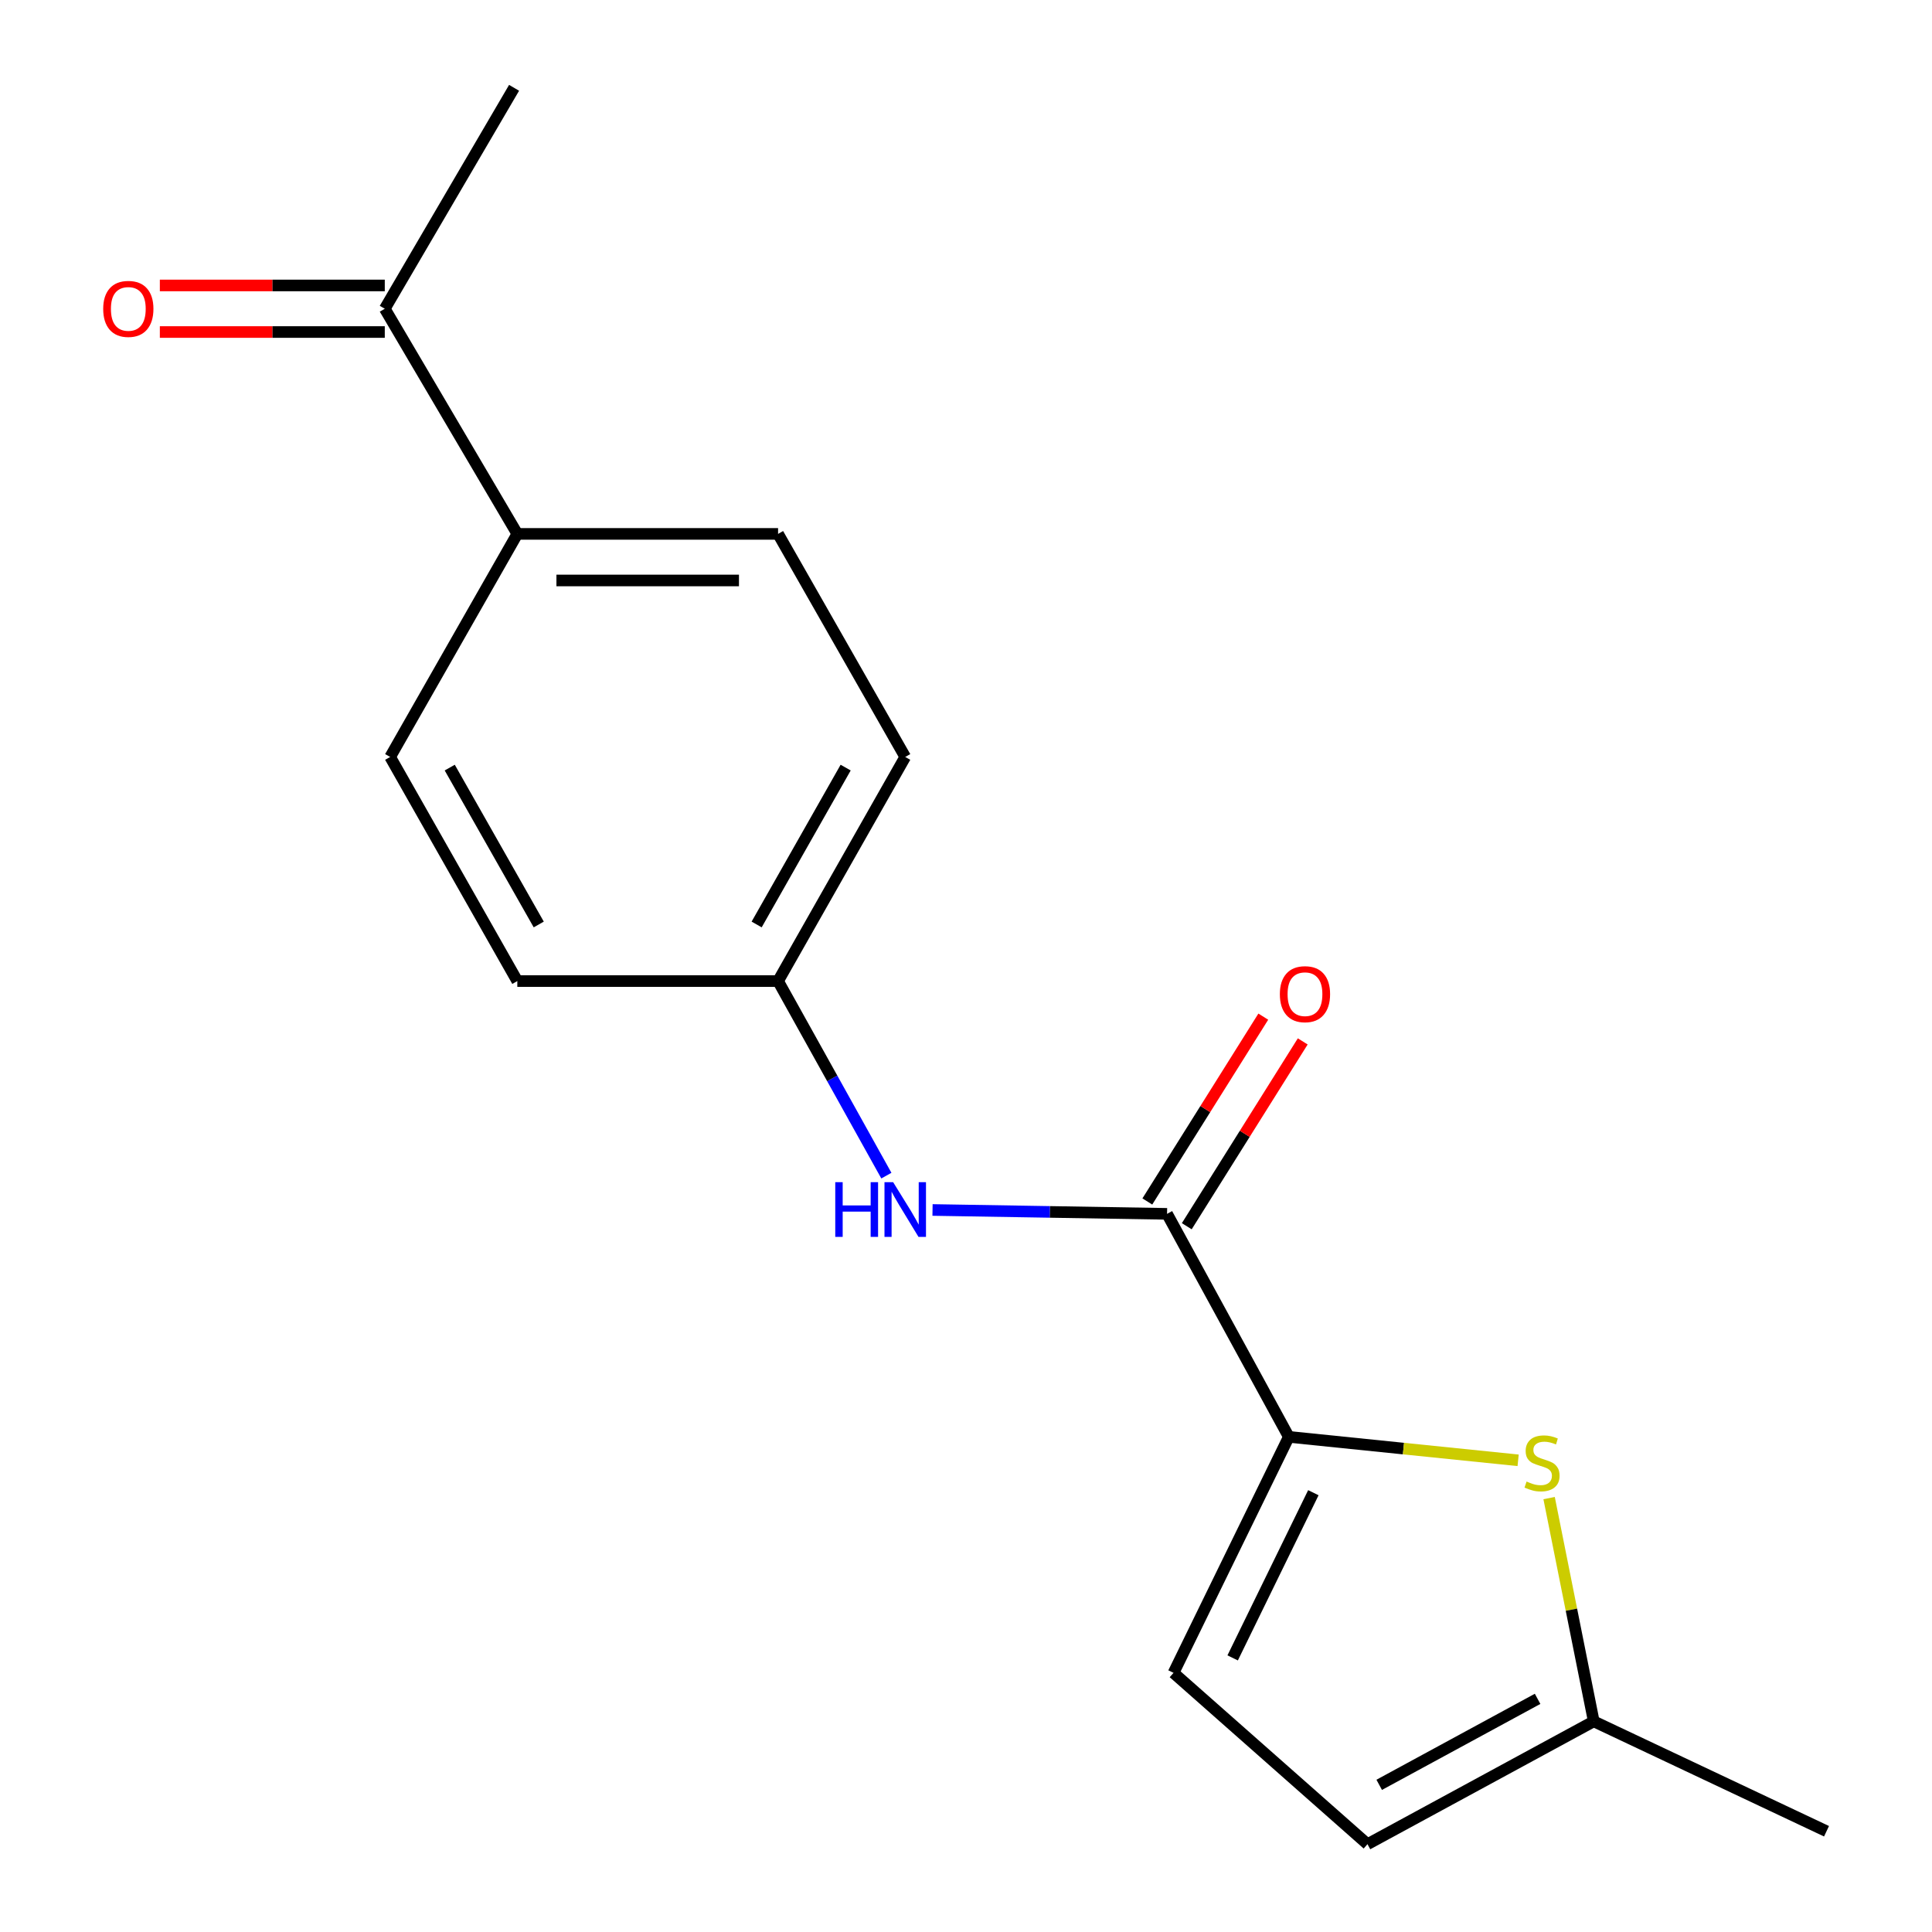 <?xml version='1.0' encoding='iso-8859-1'?>
<svg version='1.1' baseProfile='full'
              xmlns='http://www.w3.org/2000/svg'
                      xmlns:rdkit='http://www.rdkit.org/xml'
                      xmlns:xlink='http://www.w3.org/1999/xlink'
                  xml:space='preserve'
width='1000px' height='1000px' viewBox='0 0 1000 1000'>
<!-- END OF HEADER -->
<rect style='opacity:1.0;fill:#FFFFFF;stroke:none' width='1000' height='1000' x='0' y='0'> </rect>
<path class='bond-0' d='M 667.084,743.717 L 604.065,628.286' style='fill:none;fill-rule:evenodd;stroke:#000000;stroke-width:6px;stroke-linecap:butt;stroke-linejoin:miter;stroke-opacity:1' />
<path class='bond-1' d='M 667.084,743.717 L 726.432,749.786' style='fill:none;fill-rule:evenodd;stroke:#000000;stroke-width:6px;stroke-linecap:butt;stroke-linejoin:miter;stroke-opacity:1' />
<path class='bond-1' d='M 726.432,749.786 L 785.781,755.856' style='fill:none;fill-rule:evenodd;stroke:#CCCC00;stroke-width:6px;stroke-linecap:butt;stroke-linejoin:miter;stroke-opacity:1' />
<path class='bond-2' d='M 667.084,743.717 L 607.413,865.87' style='fill:none;fill-rule:evenodd;stroke:#000000;stroke-width:6px;stroke-linecap:butt;stroke-linejoin:miter;stroke-opacity:1' />
<path class='bond-2' d='M 679.791,772.62 L 638.022,858.127' style='fill:none;fill-rule:evenodd;stroke:#000000;stroke-width:6px;stroke-linecap:butt;stroke-linejoin:miter;stroke-opacity:1' />
<path class='bond-3' d='M 604.065,628.286 L 543.371,627.285' style='fill:none;fill-rule:evenodd;stroke:#000000;stroke-width:6px;stroke-linecap:butt;stroke-linejoin:miter;stroke-opacity:1' />
<path class='bond-3' d='M 543.371,627.285 L 482.676,626.283' style='fill:none;fill-rule:evenodd;stroke:#0000FF;stroke-width:6px;stroke-linecap:butt;stroke-linejoin:miter;stroke-opacity:1' />
<path class='bond-8' d='M 614.274,634.691 L 644.285,586.858' style='fill:none;fill-rule:evenodd;stroke:#000000;stroke-width:6px;stroke-linecap:butt;stroke-linejoin:miter;stroke-opacity:1' />
<path class='bond-8' d='M 644.285,586.858 L 674.295,539.026' style='fill:none;fill-rule:evenodd;stroke:#FF0000;stroke-width:6px;stroke-linecap:butt;stroke-linejoin:miter;stroke-opacity:1' />
<path class='bond-8' d='M 593.856,621.881 L 623.867,574.048' style='fill:none;fill-rule:evenodd;stroke:#000000;stroke-width:6px;stroke-linecap:butt;stroke-linejoin:miter;stroke-opacity:1' />
<path class='bond-8' d='M 623.867,574.048 L 653.877,526.215' style='fill:none;fill-rule:evenodd;stroke:#FF0000;stroke-width:6px;stroke-linecap:butt;stroke-linejoin:miter;stroke-opacity:1' />
<path class='bond-4' d='M 801.814,775.414 L 813.369,833.189' style='fill:none;fill-rule:evenodd;stroke:#CCCC00;stroke-width:6px;stroke-linecap:butt;stroke-linejoin:miter;stroke-opacity:1' />
<path class='bond-4' d='M 813.369,833.189 L 824.924,890.965' style='fill:none;fill-rule:evenodd;stroke:#000000;stroke-width:6px;stroke-linecap:butt;stroke-linejoin:miter;stroke-opacity:1' />
<path class='bond-5' d='M 607.413,865.87 L 707.806,954.545' style='fill:none;fill-rule:evenodd;stroke:#000000;stroke-width:6px;stroke-linecap:butt;stroke-linejoin:miter;stroke-opacity:1' />
<path class='bond-10' d='M 458.783,608.507 L 430.757,558.157' style='fill:none;fill-rule:evenodd;stroke:#0000FF;stroke-width:6px;stroke-linecap:butt;stroke-linejoin:miter;stroke-opacity:1' />
<path class='bond-10' d='M 430.757,558.157 L 402.731,507.807' style='fill:none;fill-rule:evenodd;stroke:#000000;stroke-width:6px;stroke-linecap:butt;stroke-linejoin:miter;stroke-opacity:1' />
<path class='bond-15' d='M 824.924,890.965 L 945.403,947.85' style='fill:none;fill-rule:evenodd;stroke:#000000;stroke-width:6px;stroke-linecap:butt;stroke-linejoin:miter;stroke-opacity:1' />
<path class='bond-17' d='M 824.924,890.965 L 707.806,954.545' style='fill:none;fill-rule:evenodd;stroke:#000000;stroke-width:6px;stroke-linecap:butt;stroke-linejoin:miter;stroke-opacity:1' />
<path class='bond-17' d='M 795.856,879.318 L 713.873,923.825' style='fill:none;fill-rule:evenodd;stroke:#000000;stroke-width:6px;stroke-linecap:butt;stroke-linejoin:miter;stroke-opacity:1' />
<path class='bond-6' d='M 199.161,159.801 L 267.763,276.343' style='fill:none;fill-rule:evenodd;stroke:#000000;stroke-width:6px;stroke-linecap:butt;stroke-linejoin:miter;stroke-opacity:1' />
<path class='bond-9' d='M 199.161,147.749 L 140.947,147.749' style='fill:none;fill-rule:evenodd;stroke:#000000;stroke-width:6px;stroke-linecap:butt;stroke-linejoin:miter;stroke-opacity:1' />
<path class='bond-9' d='M 140.947,147.749 L 82.734,147.749' style='fill:none;fill-rule:evenodd;stroke:#FF0000;stroke-width:6px;stroke-linecap:butt;stroke-linejoin:miter;stroke-opacity:1' />
<path class='bond-9' d='M 199.161,171.853 L 140.947,171.853' style='fill:none;fill-rule:evenodd;stroke:#000000;stroke-width:6px;stroke-linecap:butt;stroke-linejoin:miter;stroke-opacity:1' />
<path class='bond-9' d='M 140.947,171.853 L 82.734,171.853' style='fill:none;fill-rule:evenodd;stroke:#FF0000;stroke-width:6px;stroke-linecap:butt;stroke-linejoin:miter;stroke-opacity:1' />
<path class='bond-16' d='M 199.161,159.801 L 266.089,45.455' style='fill:none;fill-rule:evenodd;stroke:#000000;stroke-width:6px;stroke-linecap:butt;stroke-linejoin:miter;stroke-opacity:1' />
<path class='bond-7' d='M 267.763,276.343 L 402.731,276.343' style='fill:none;fill-rule:evenodd;stroke:#000000;stroke-width:6px;stroke-linecap:butt;stroke-linejoin:miter;stroke-opacity:1' />
<path class='bond-7' d='M 288.008,300.447 L 382.486,300.447' style='fill:none;fill-rule:evenodd;stroke:#000000;stroke-width:6px;stroke-linecap:butt;stroke-linejoin:miter;stroke-opacity:1' />
<path class='bond-18' d='M 267.763,276.343 L 201.946,391.8' style='fill:none;fill-rule:evenodd;stroke:#000000;stroke-width:6px;stroke-linecap:butt;stroke-linejoin:miter;stroke-opacity:1' />
<path class='bond-13' d='M 402.731,507.807 L 267.763,507.807' style='fill:none;fill-rule:evenodd;stroke:#000000;stroke-width:6px;stroke-linecap:butt;stroke-linejoin:miter;stroke-opacity:1' />
<path class='bond-14' d='M 402.731,507.807 L 468.548,391.8' style='fill:none;fill-rule:evenodd;stroke:#000000;stroke-width:6px;stroke-linecap:butt;stroke-linejoin:miter;stroke-opacity:1' />
<path class='bond-14' d='M 391.639,478.512 L 437.711,397.307' style='fill:none;fill-rule:evenodd;stroke:#000000;stroke-width:6px;stroke-linecap:butt;stroke-linejoin:miter;stroke-opacity:1' />
<path class='bond-11' d='M 402.731,276.343 L 468.548,391.8' style='fill:none;fill-rule:evenodd;stroke:#000000;stroke-width:6px;stroke-linecap:butt;stroke-linejoin:miter;stroke-opacity:1' />
<path class='bond-12' d='M 201.946,391.8 L 267.763,507.807' style='fill:none;fill-rule:evenodd;stroke:#000000;stroke-width:6px;stroke-linecap:butt;stroke-linejoin:miter;stroke-opacity:1' />
<path class='bond-12' d='M 232.783,397.307 L 278.855,478.512' style='fill:none;fill-rule:evenodd;stroke:#000000;stroke-width:6px;stroke-linecap:butt;stroke-linejoin:miter;stroke-opacity:1' />
<path  class='atom-2' d='M 790.155 766.841
Q 790.475 766.961, 791.795 767.521
Q 793.115 768.081, 794.555 768.441
Q 796.035 768.761, 797.475 768.761
Q 800.155 768.761, 801.715 767.481
Q 803.275 766.161, 803.275 763.881
Q 803.275 762.321, 802.475 761.361
Q 801.715 760.401, 800.515 759.881
Q 799.315 759.361, 797.315 758.761
Q 794.795 758.001, 793.275 757.281
Q 791.795 756.561, 790.715 755.041
Q 789.675 753.521, 789.675 750.961
Q 789.675 747.401, 792.075 745.201
Q 794.515 743.001, 799.315 743.001
Q 802.595 743.001, 806.315 744.561
L 805.395 747.641
Q 801.995 746.241, 799.435 746.241
Q 796.675 746.241, 795.155 747.401
Q 793.635 748.521, 793.675 750.481
Q 793.675 752.001, 794.435 752.921
Q 795.235 753.841, 796.355 754.361
Q 797.515 754.881, 799.435 755.481
Q 801.995 756.281, 803.515 757.081
Q 805.035 757.881, 806.115 759.521
Q 807.235 761.121, 807.235 763.881
Q 807.235 767.801, 804.595 769.921
Q 801.995 772.001, 797.635 772.001
Q 795.115 772.001, 793.195 771.441
Q 791.315 770.921, 789.075 770.001
L 790.155 766.841
' fill='#CCCC00'/>
<path  class='atom-4' d='M 432.328 611.89
L 436.168 611.89
L 436.168 623.93
L 450.648 623.93
L 450.648 611.89
L 454.488 611.89
L 454.488 640.21
L 450.648 640.21
L 450.648 627.13
L 436.168 627.13
L 436.168 640.21
L 432.328 640.21
L 432.328 611.89
' fill='#0000FF'/>
<path  class='atom-4' d='M 462.288 611.89
L 471.568 626.89
Q 472.488 628.37, 473.968 631.05
Q 475.448 633.73, 475.528 633.89
L 475.528 611.89
L 479.288 611.89
L 479.288 640.21
L 475.408 640.21
L 465.448 623.81
Q 464.288 621.89, 463.048 619.69
Q 461.848 617.49, 461.488 616.81
L 461.488 640.21
L 457.808 640.21
L 457.808 611.89
L 462.288 611.89
' fill='#0000FF'/>
<path  class='atom-9' d='M 662.453 514.582
Q 662.453 507.782, 665.813 503.982
Q 669.173 500.182, 675.453 500.182
Q 681.733 500.182, 685.093 503.982
Q 688.453 507.782, 688.453 514.582
Q 688.453 521.462, 685.053 525.382
Q 681.653 529.262, 675.453 529.262
Q 669.213 529.262, 665.813 525.382
Q 662.453 521.502, 662.453 514.582
M 675.453 526.062
Q 679.773 526.062, 682.093 523.182
Q 684.453 520.262, 684.453 514.582
Q 684.453 509.022, 682.093 506.222
Q 679.773 503.382, 675.453 503.382
Q 671.133 503.382, 668.773 506.182
Q 666.453 508.982, 666.453 514.582
Q 666.453 520.302, 668.773 523.182
Q 671.133 526.062, 675.453 526.062
' fill='#FF0000'/>
<path  class='atom-10' d='M 53.415 159.881
Q 53.415 153.081, 56.775 149.281
Q 60.135 145.481, 66.415 145.481
Q 72.695 145.481, 76.055 149.281
Q 79.415 153.081, 79.415 159.881
Q 79.415 166.761, 76.015 170.681
Q 72.615 174.561, 66.415 174.561
Q 60.175 174.561, 56.775 170.681
Q 53.415 166.801, 53.415 159.881
M 66.415 171.361
Q 70.735 171.361, 73.055 168.481
Q 75.415 165.561, 75.415 159.881
Q 75.415 154.321, 73.055 151.521
Q 70.735 148.681, 66.415 148.681
Q 62.095 148.681, 59.735 151.481
Q 57.415 154.281, 57.415 159.881
Q 57.415 165.601, 59.735 168.481
Q 62.095 171.361, 66.415 171.361
' fill='#FF0000'/>
</svg>
